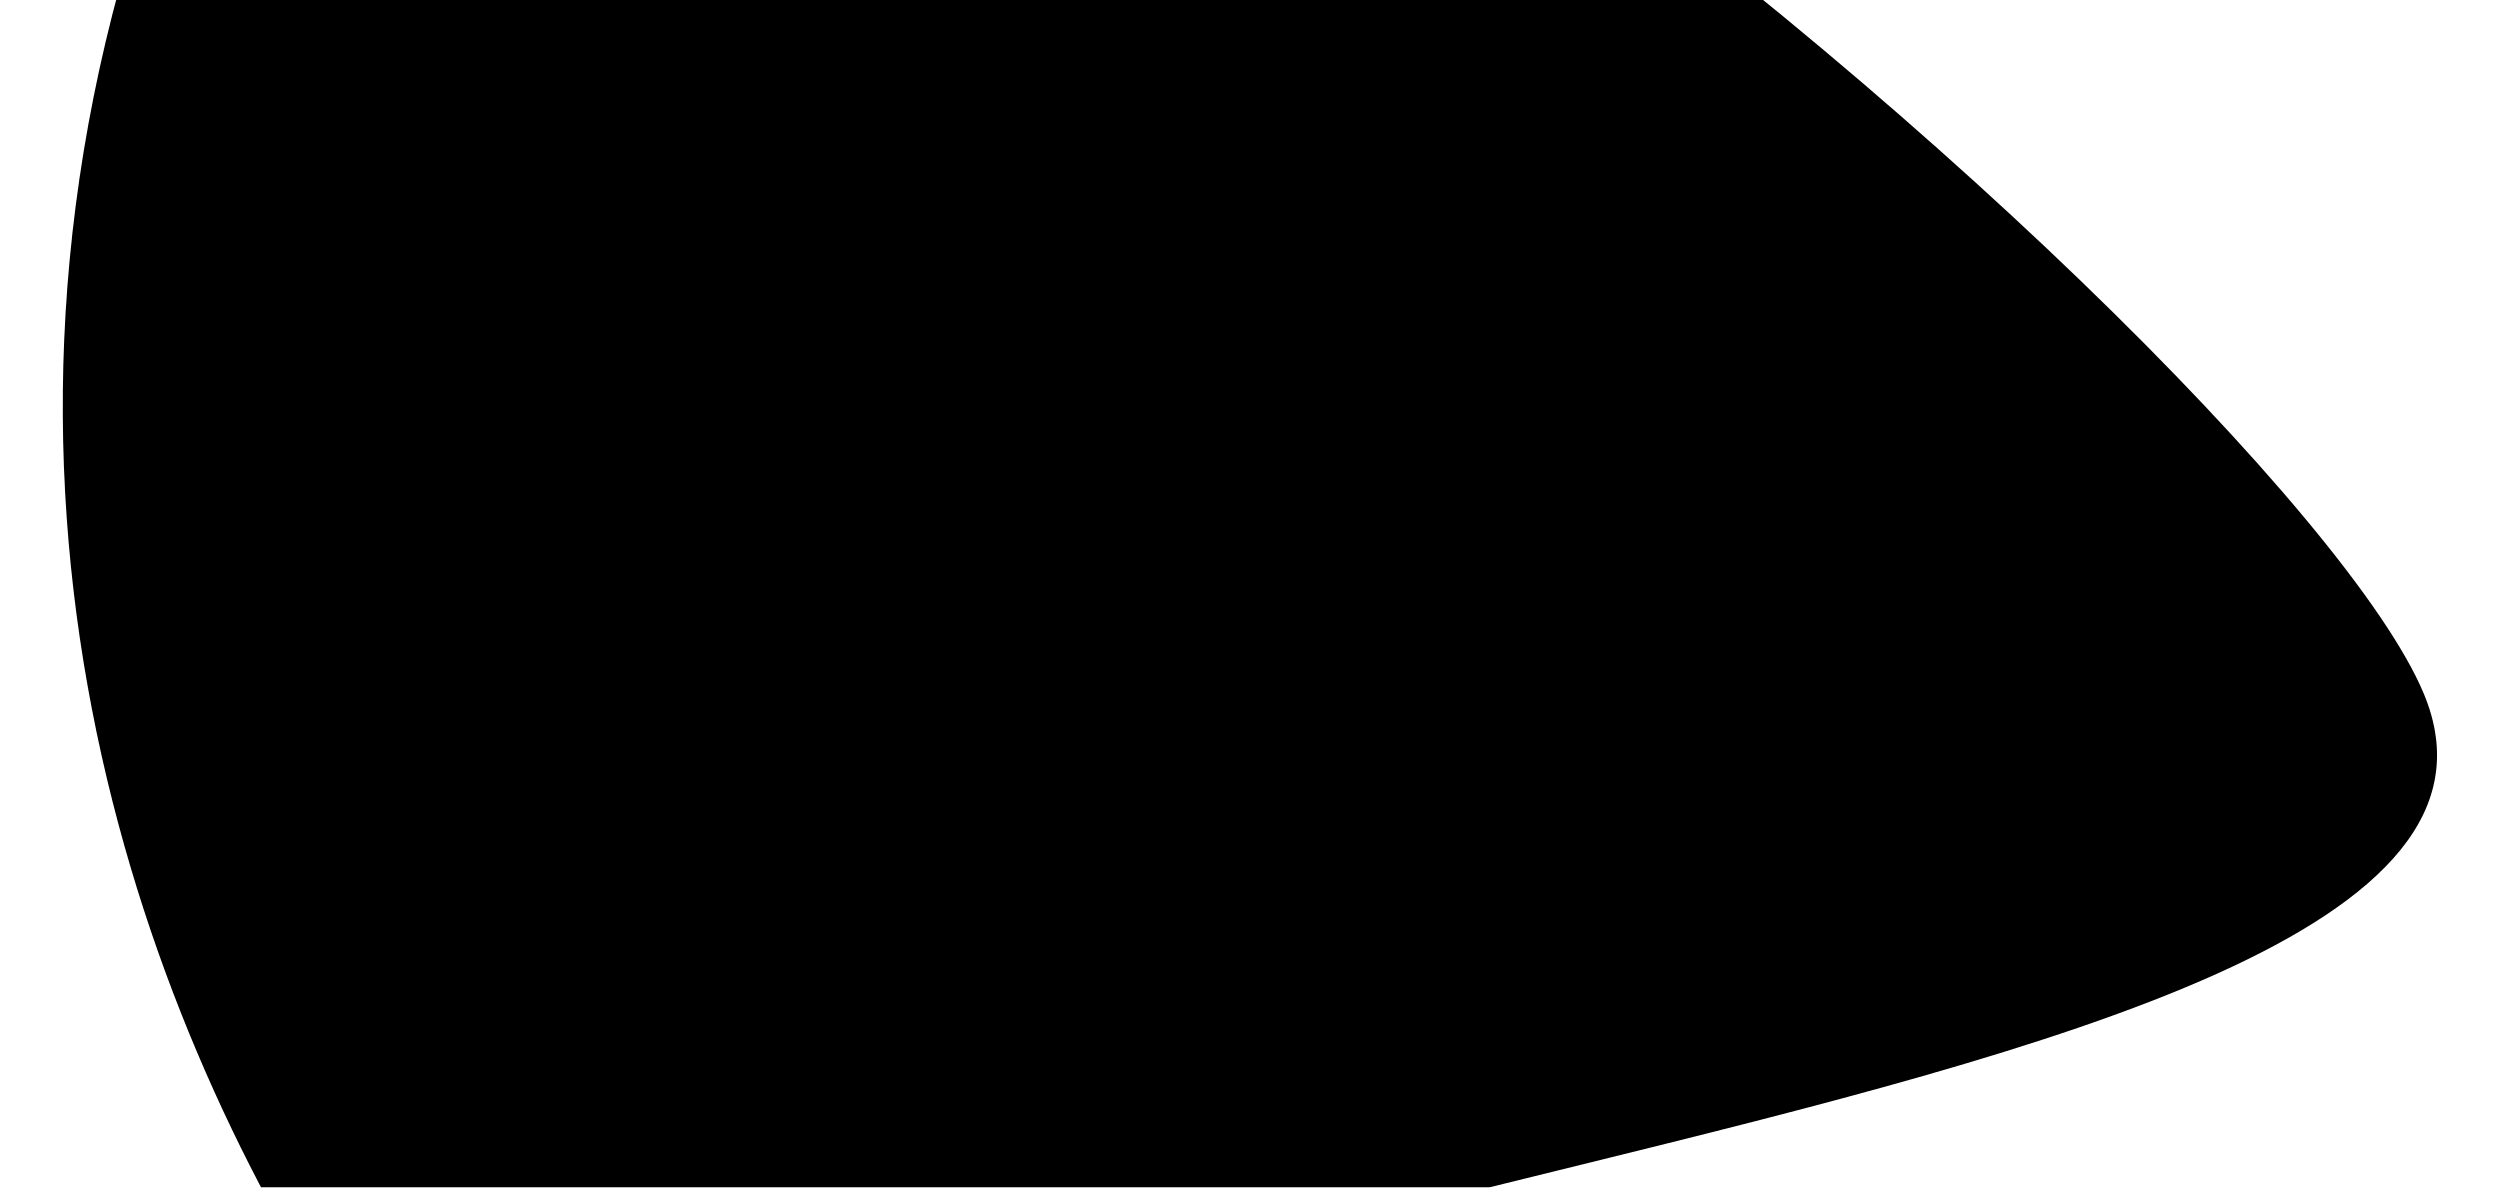 <svg width="1440" height="684" fill="none" xmlns="http://www.w3.org/2000/svg"><mask id="a" style="mask-type:alpha" maskUnits="userSpaceOnUse" x="35" y="-356" width="1370" height="1313"><path d="M184.19-275.818C-254.361 454.798 417.631 1058.75 386.874 941.742 316.266 673.35 1510.97 673.089 1397.07 399.253 1312.03 195.267 380.227-607.55 184.331-275.736l-.141-.082Z" fill="#006531"/></mask><g mask="url(#a)"><path d="M133.509 650.386C24.369 423.102-33.929 90.166 184.54-274.46l.147.085.503-.853c24.335-41.219 60.074-64.809 104.212-74.16 44.177-9.36 96.804-4.459 154.838 11.414 116.071 31.746 253.459 107.29 387.461 199.631 133.986 92.33 264.509 201.4 366.849 300.131 51.17 49.365 95.29 96.135 129.26 136.926 33.99 40.811 57.77 75.571 68.34 100.923 7.06 16.966 9.03 32.823 6.58 47.725-2.44 14.906-9.31 28.922-20.04 42.185-21.48 26.553-58.35 49.996-105.75 71.34-94.78 42.681-231.14 76.751-368.975 110.681l-11.376 2.799c-134.033 32.98-268.41 66.044-366.031 106.969-50.186 21.039-90.765 44.198-116.594 70.57-25.869 26.413-36.995 56.12-28.059 90.09.944 3.591 1.185 6.392.859 8.466-.321 2.043-1.177 3.324-2.422 4.051-1.286.751-3.161 1.015-5.704.628-2.532-.386-5.616-1.4-9.212-3.064-14.41-6.668-36.322-23.413-62.213-49.184-51.741-51.501-119.086-138.764-173.704-252.507Z" fill="#000"/></g></svg>